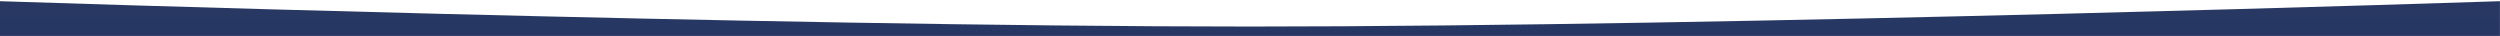<?xml version="1.0" encoding="utf-8"?>
<svg width="1919px" height="28px" viewBox="0 0 1919 28" version="1.1" xmlns:xlink="http://www.w3.org/1999/xlink" xmlns="http://www.w3.org/2000/svg">
  <defs>
    <linearGradient x1="0.5" y1="0" x2="0.5" y2="1" id="gradient_1">
      <stop offset="0%" stop-color="#283863" />
      <stop offset="100%" stop-color="#002075" />
    </linearGradient>
    <rect width="1919" height="27.6" id="artboard_1" />
    <clipPath id="clip_1">
      <use xlink:href="#artboard_1" clip-rule="evenodd" />
    </clipPath>
  </defs>
  <g id="Artboard-2" clip-path="url(#clip_1)">
    <use xlink:href="#artboard_1" stroke="none" fill="#FFFFFF" fill-opacity="0" />
    <g id="Rectangle-234" transform="translate(-0.041 0.922)">
      <path d="M0 0C0 0 584.609 19.455 959.5 19.455C1334.39 19.455 1919 0 1919 0L1919 719.844C1919 719.844 1334.39 700.389 959.5 700.389C584.609 700.389 0 719.844 0 719.844L0 0L0 0Z" id="Shape" fill="url(#gradient_1)" stroke="none" />
    </g>
  </g>
</svg>